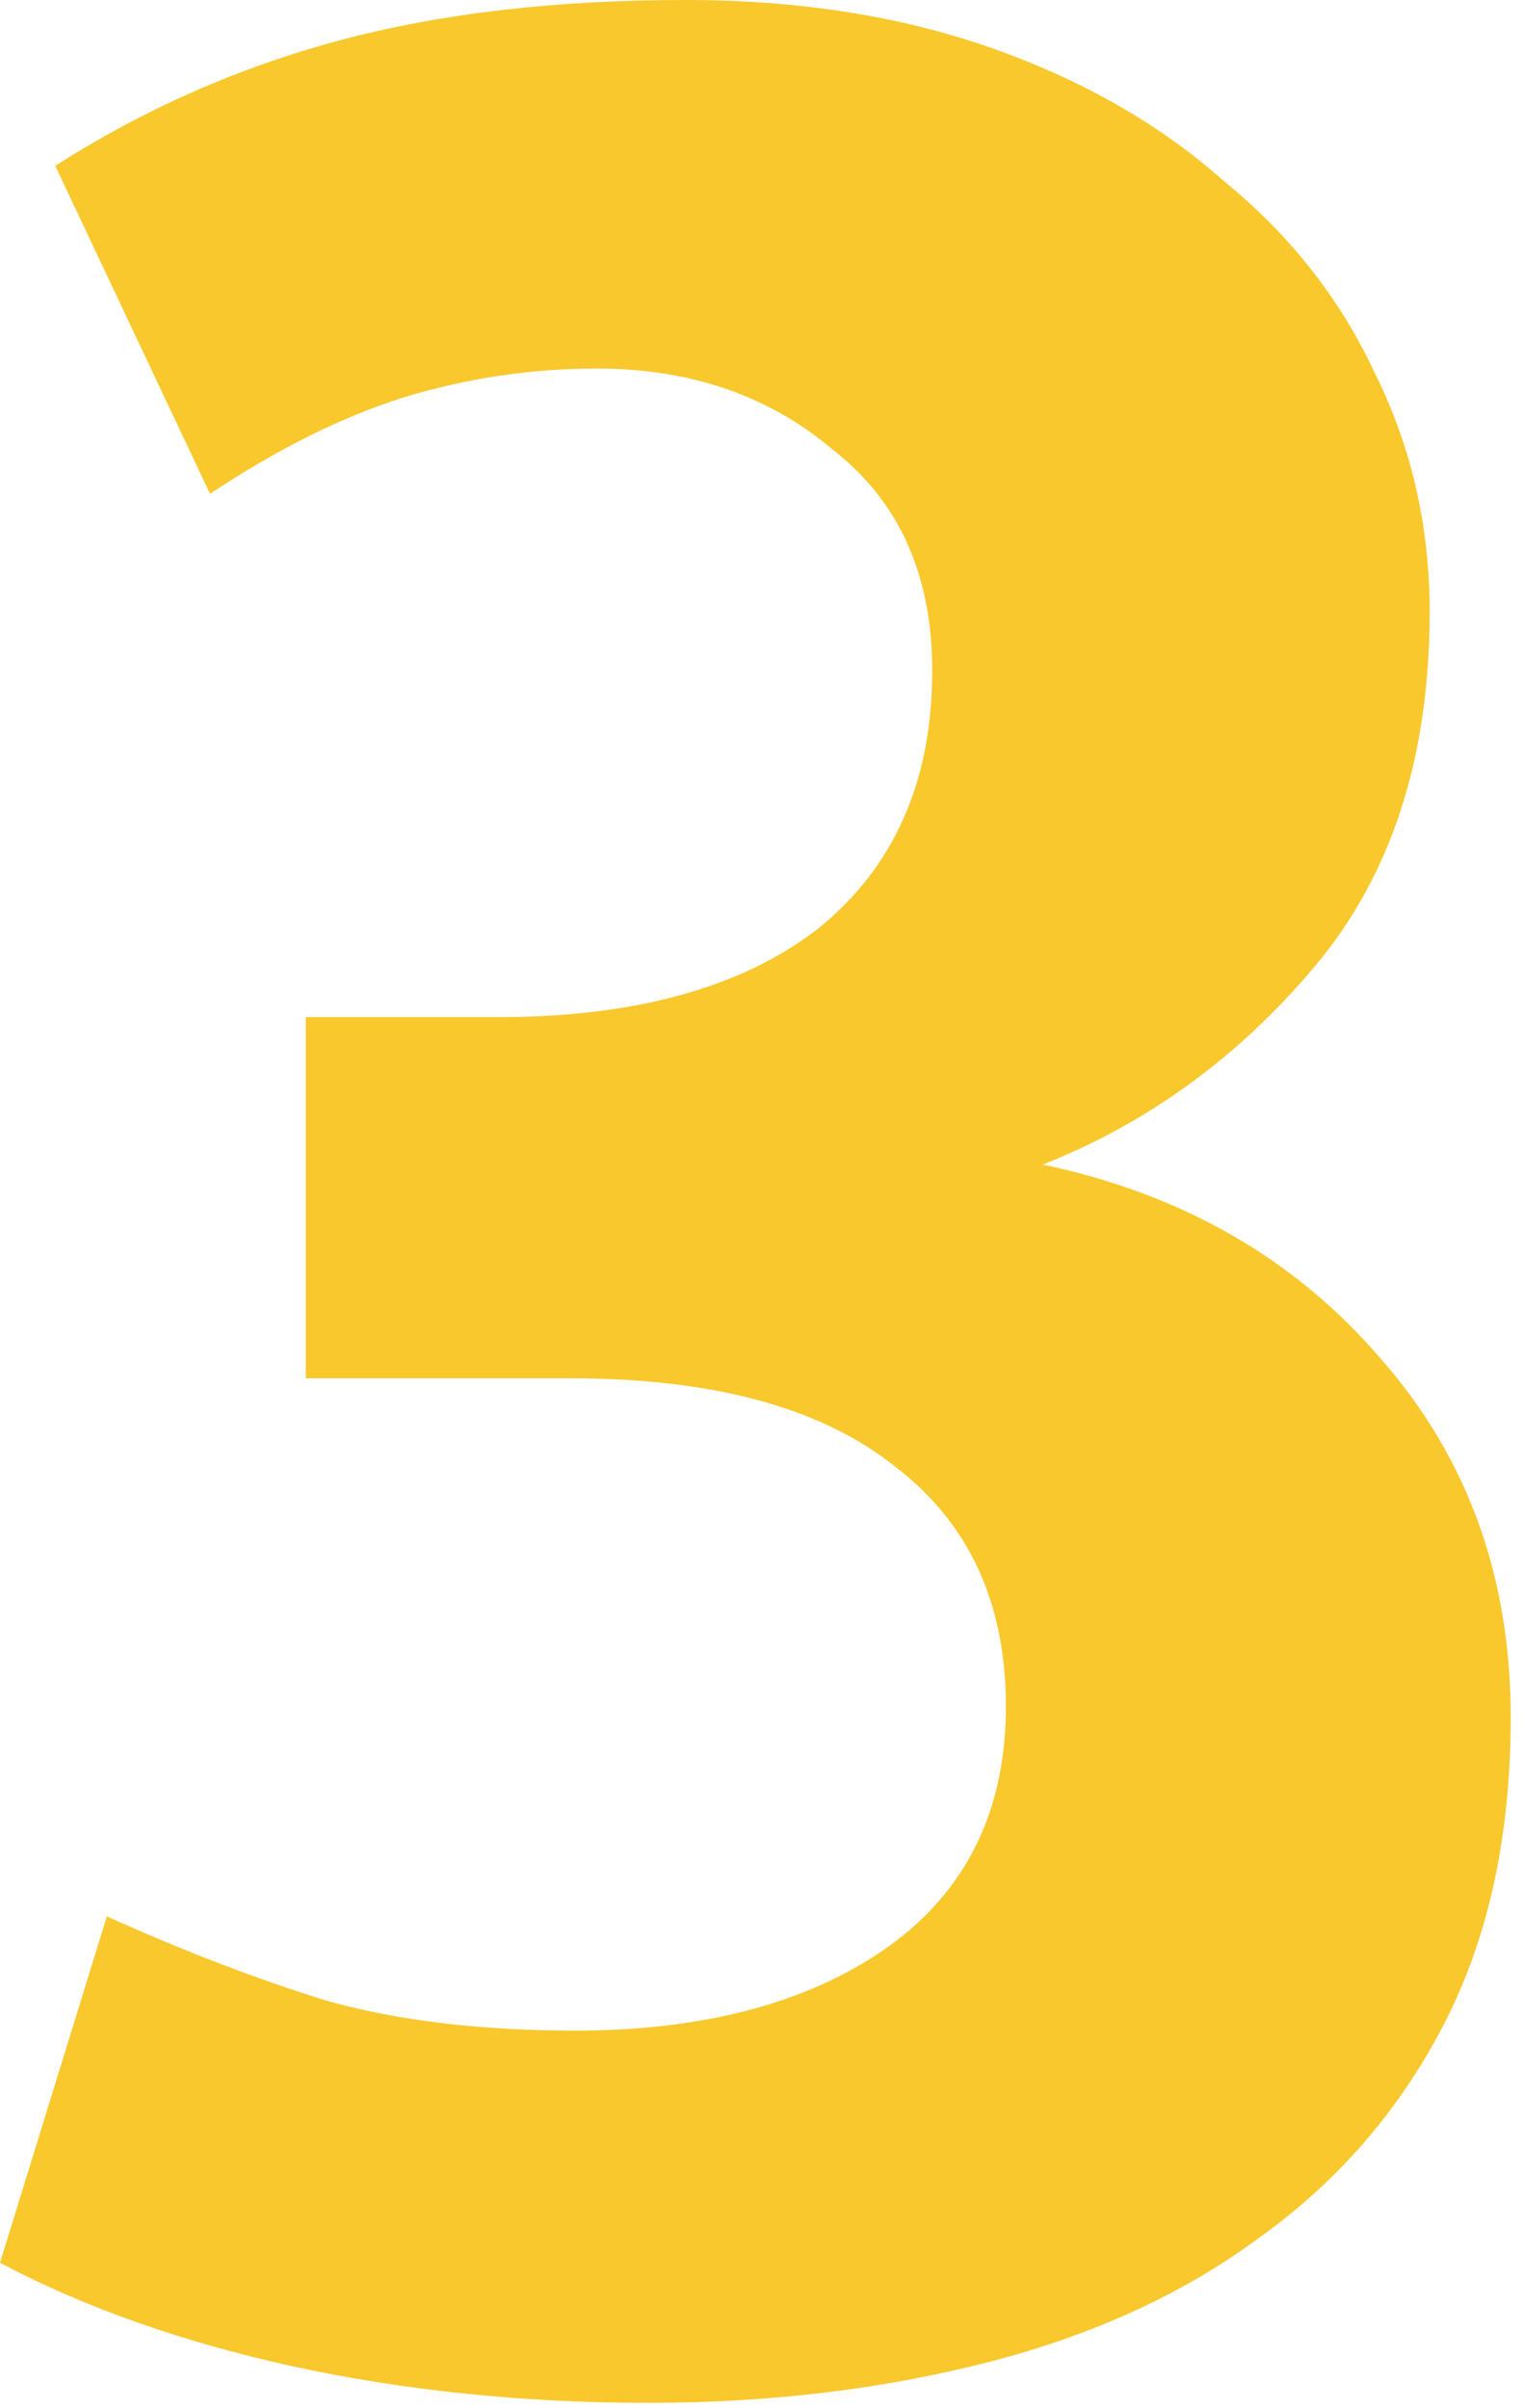 <svg xmlns="http://www.w3.org/2000/svg" width="62" height="98" viewBox="0 0 62 98" fill="none"><path d="M2.25 6.75C5.85 4.45 9.7 2.75 13.8 1.65C17.9 0.55 22.6 0 27.9 0C32.5 0 36.65 0.65 40.35 1.95C44.05 3.25 47.2 5.05 49.8 7.35C52.5 9.55 54.55 12.15 55.95 15.15C57.45 18.15 58.2 21.4 58.2 24.9C58.2 30.8 56.65 35.6 53.55 39.3C50.45 43 46.75 45.7 42.45 47.4C48.15 48.6 52.75 51.25 56.25 55.35C59.75 59.35 61.5 64.2 61.5 69.9C61.5 74.7 60.6 78.85 58.8 82.35C57 85.85 54.5 88.75 51.3 91.05C48.2 93.35 44.5 95.05 40.2 96.15C35.9 97.25 31.3 97.8 26.4 97.8C21.3 97.8 16.45 97.3 11.85 96.3C7.35 95.3 3.4 93.9 0 92.1L4.35 78C7.45 79.4 10.45 80.55 13.35 81.45C16.25 82.25 19.6 82.65 23.4 82.65C28.6 82.65 32.8 81.55 36 79.35C39.3 77.05 40.95 73.75 40.95 69.45C40.95 65.25 39.45 62 36.45 59.7C33.45 57.3 29.05 56.1 23.25 56.1H12.45V41.4H20.25C25.85 41.4 30.2 40.2 33.3 37.8C36.4 35.3 37.95 31.8 37.95 27.3C37.95 23.4 36.6 20.4 33.9 18.3C31.3 16.1 28.1 15 24.3 15C21.6 15 18.95 15.4 16.35 16.2C13.85 17 11.25 18.3 8.55 20.1L2.25 6.75Z" fill="#F8C82C"></path></svg>